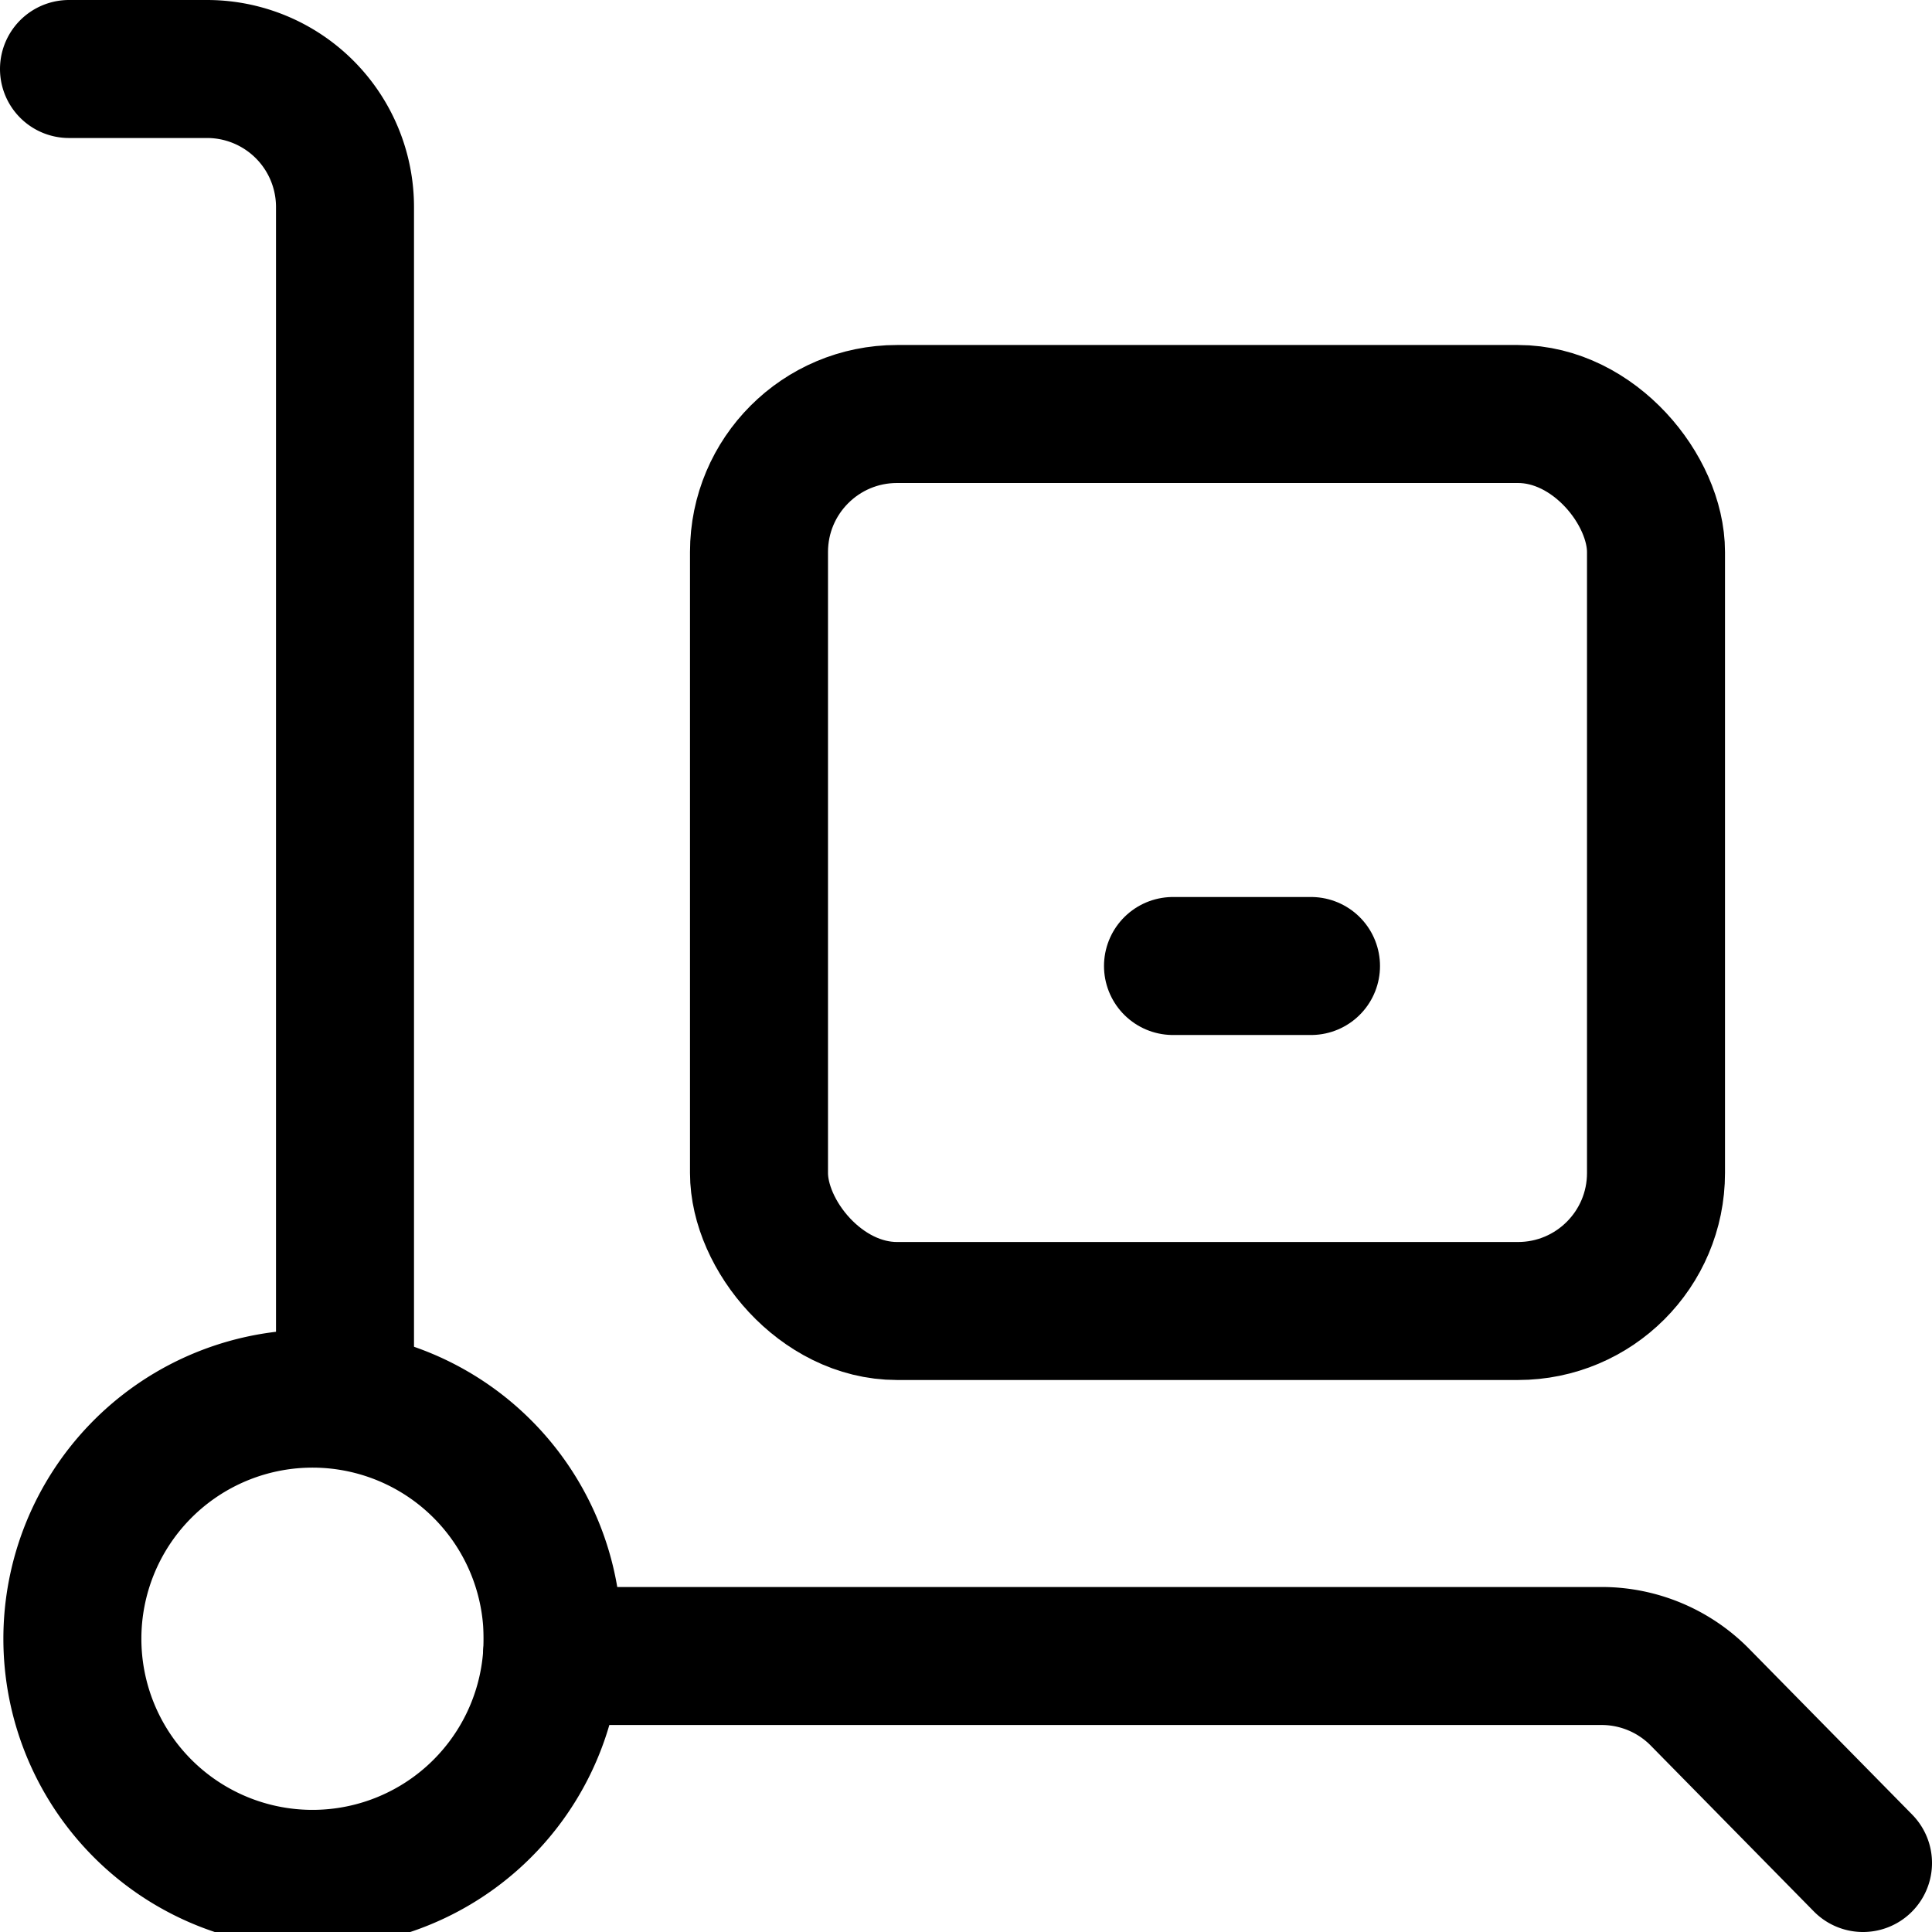 <svg xmlns="http://www.w3.org/2000/svg" viewBox="0 0 14 14">
  
<g transform="matrix(1,0,0,1,0,0)"><g>
    <rect x="5.5" y="3" width="6.5" height="6.5" rx="1" style="fill: none;stroke: #000000;stroke-linecap: round;stroke-linejoin: round"></rect>
    <path d="M4,12h7.61a1,1,0,0,1,.7.29L13.5,13.5" style="fill: none;stroke: #000000;stroke-linecap: round;stroke-linejoin: round"></path>
    <path d="M.5.5h1a1,1,0,0,1,1,1V10" style="fill: none;stroke: #000000;stroke-linecap: round;stroke-linejoin: round"></path>
    <path d="M4,11.75A2.11,2.11,0,0,1,4,12a1.74,1.74,0,1,1,0-.25Z" style="fill: none;stroke: #000000;stroke-linecap: round;stroke-linejoin: round"></path>
    <line x1="8.5" y1="7" x2="9.5" y2="7" style="fill: none;stroke: #000000;stroke-linecap: round;stroke-linejoin: round"></line>
  </g></g></svg>